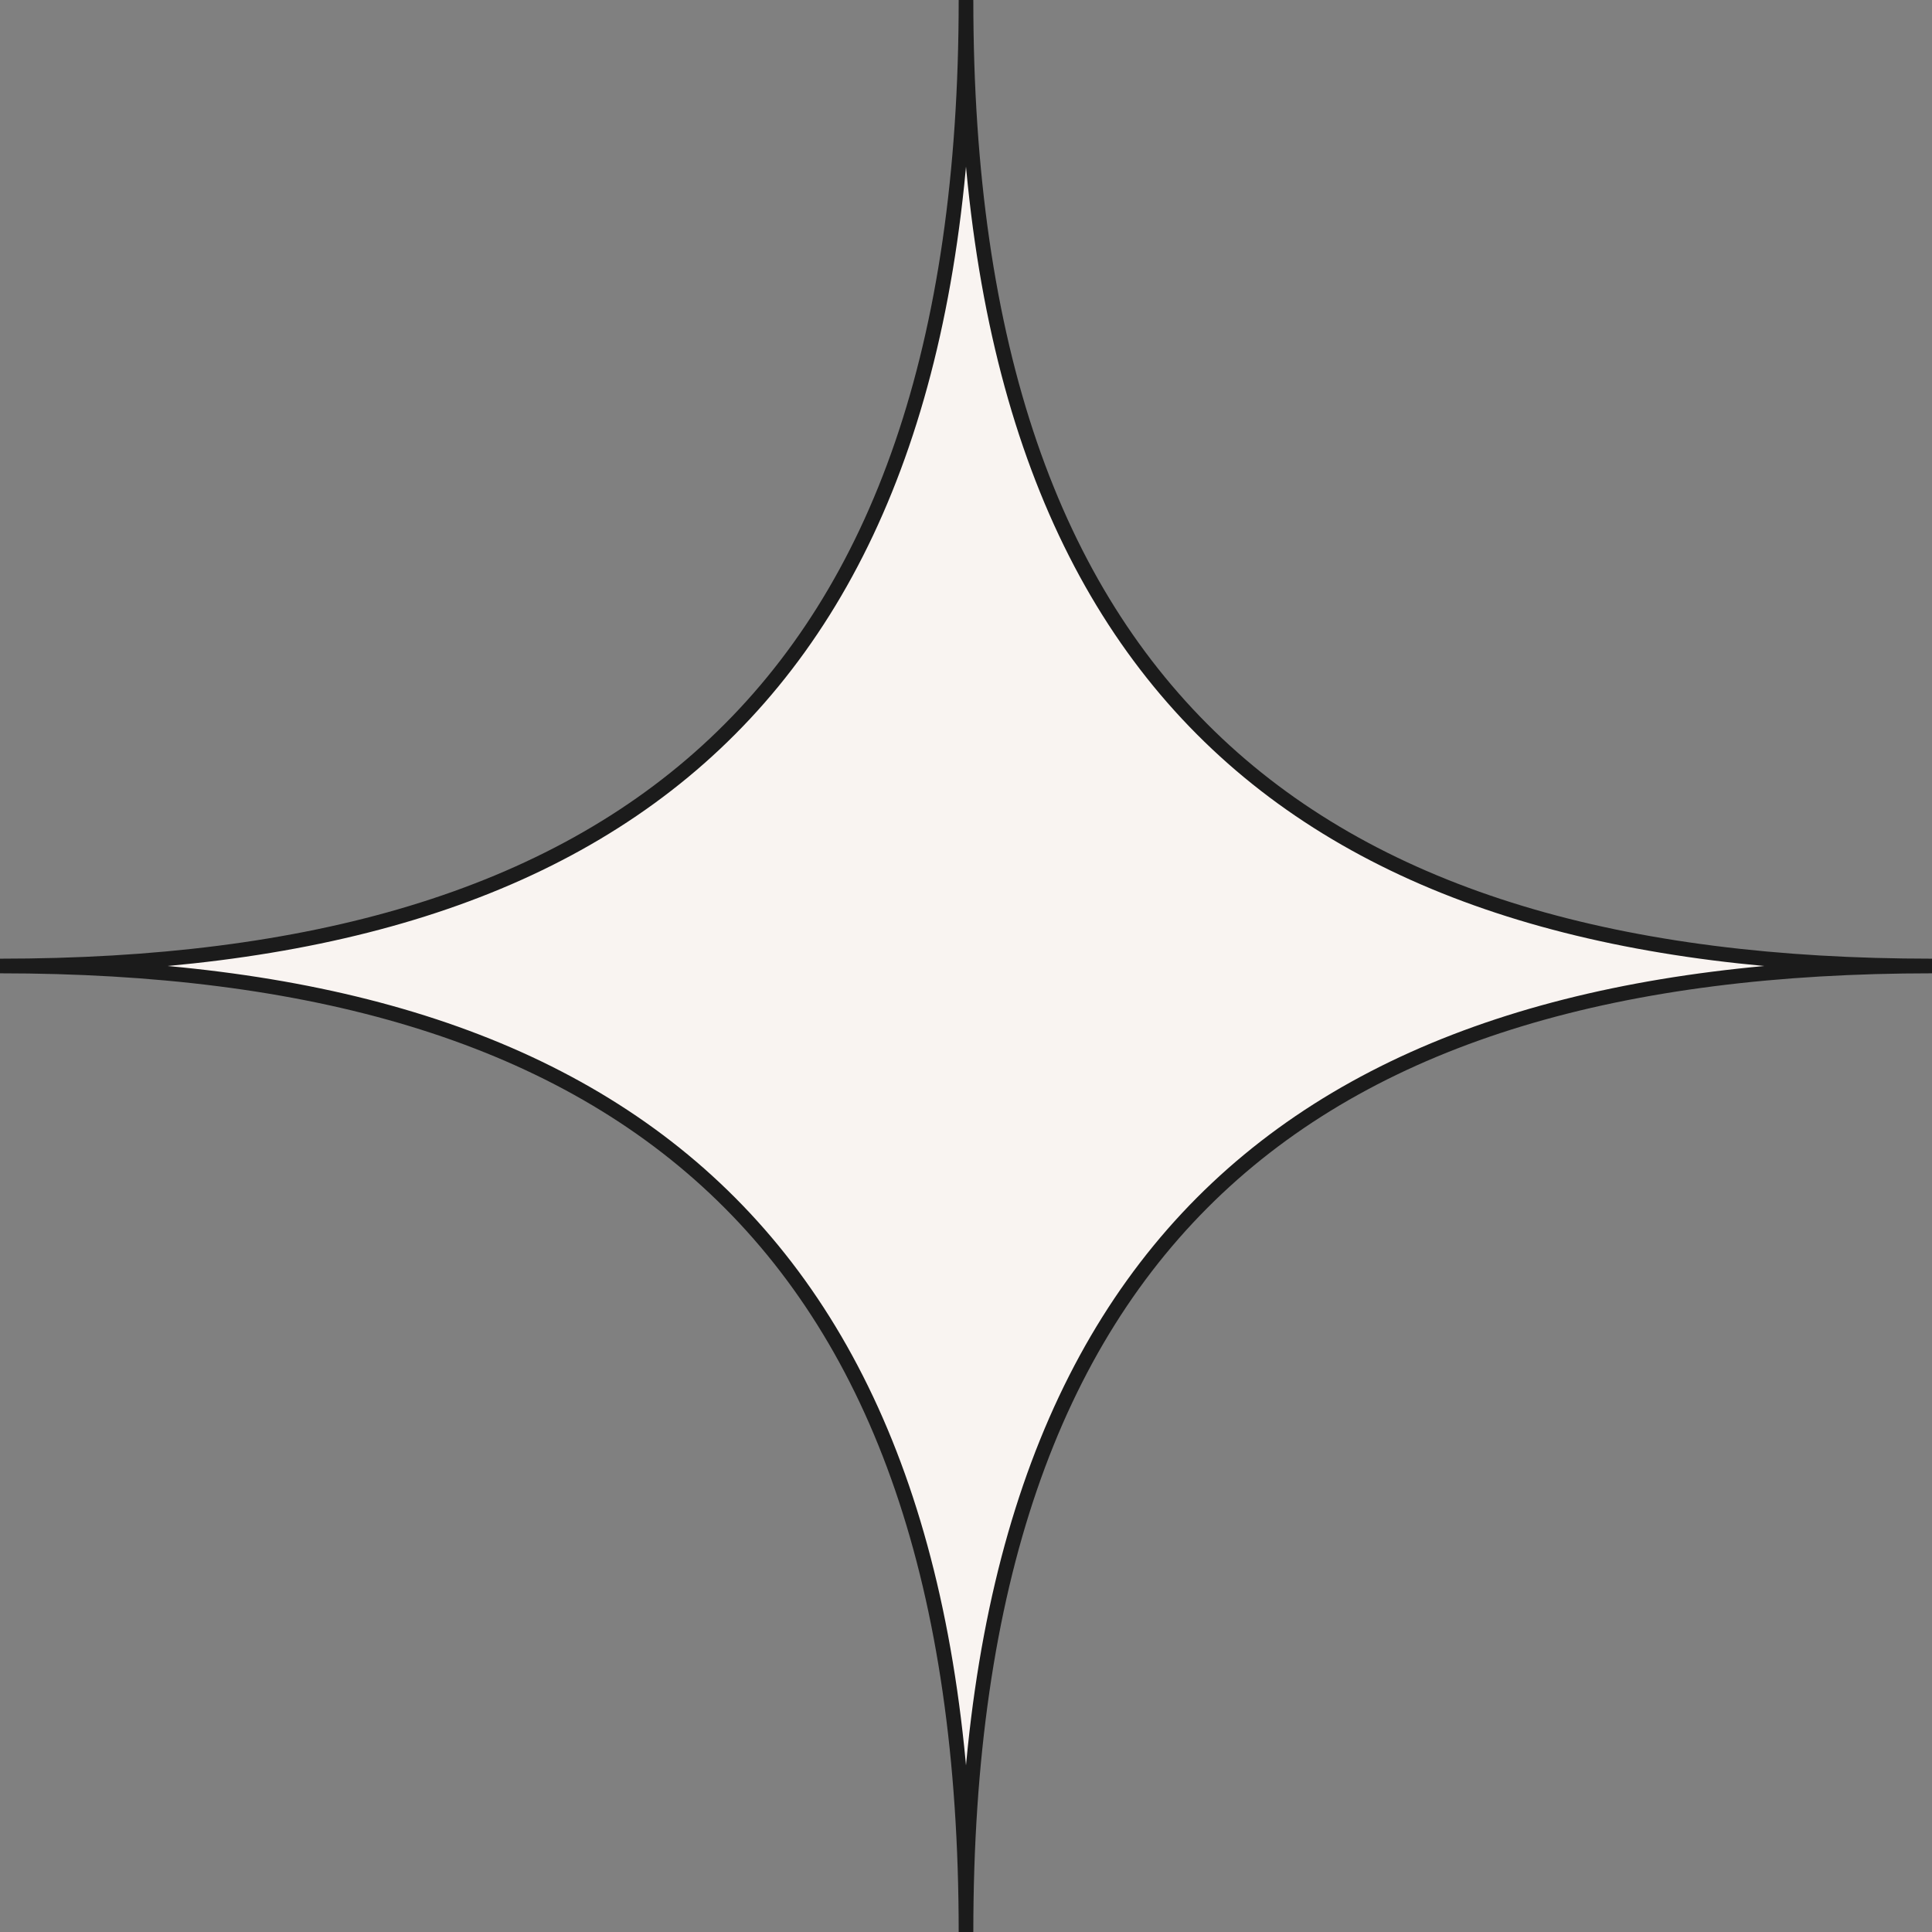 <?xml version="1.0" encoding="UTF-8"?> <svg xmlns="http://www.w3.org/2000/svg" width="66" height="66" viewBox="0 0 66 66" fill="none"><rect x="0" y="0" width="66" height="66" fill="#808080" stroke="none"/> <path d="M0 33C21.12 33 33 23.76 33 0C33 23.76 44.88 33 66 33C44.88 33 33 42.24 33 66C33 42.24 21.12 33 0 33Z" fill="#F9F4F1" stroke="#1B1B1B" stroke-width="0.5"></path> </svg> 